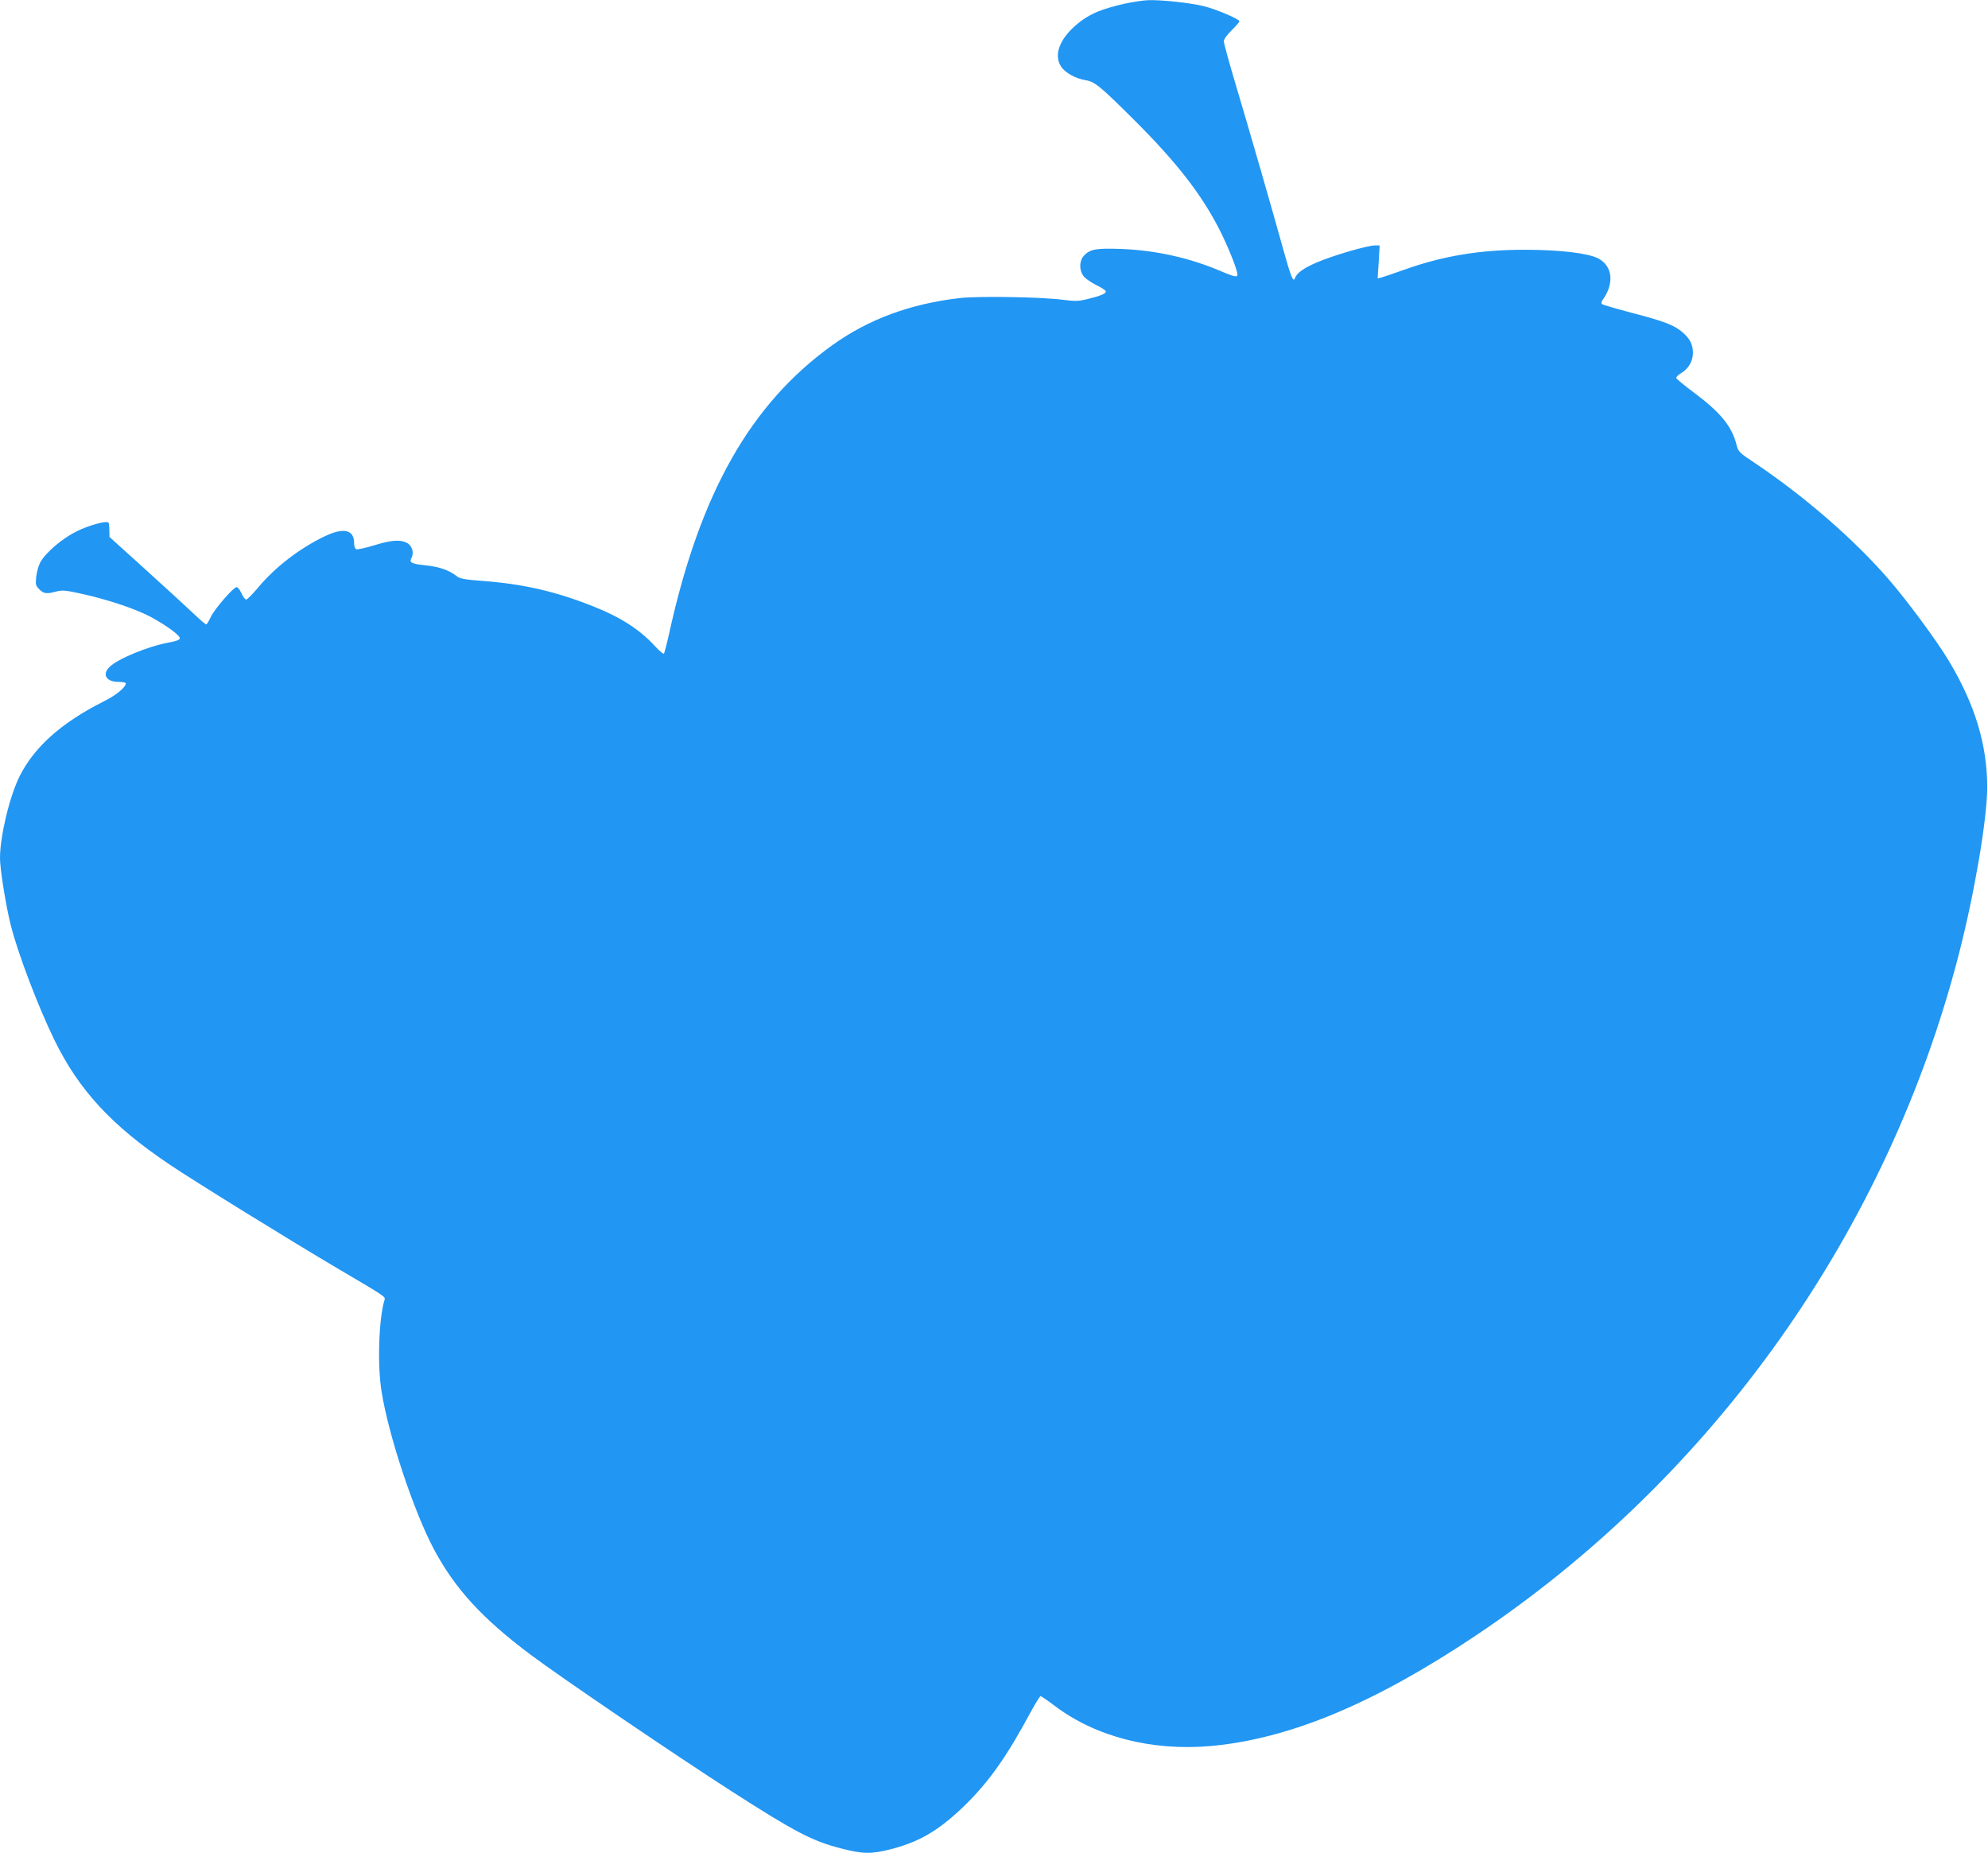 <?xml version="1.0" standalone="no"?>
<!DOCTYPE svg PUBLIC "-//W3C//DTD SVG 20010904//EN"
 "http://www.w3.org/TR/2001/REC-SVG-20010904/DTD/svg10.dtd">
<svg version="1.0" xmlns="http://www.w3.org/2000/svg"
 width="1280pt" height="1193pt" viewBox="0 0 1280 1193"
 preserveAspectRatio="xMidYMid meet">
<g transform="translate(0,1193) scale(0.1,-0.1)"
fill="#2196f3" stroke="none">
<path d="M7235 11905 c-136 -32 -204 -59 -273 -109 -133 -99 -184 -215 -129
-296 26 -39 94 -76 155 -86 60 -9 95 -38 314 -256 271 -270 431 -475 547 -701
49 -96 103 -225 116 -280 9 -36 -4 -35 -104 7 -198 85 -416 134 -637 143 -165
6 -205 0 -245 -43 -30 -32 -32 -92 -3 -131 11 -15 48 -41 82 -58 34 -16 62
-35 62 -41 0 -15 -32 -28 -116 -49 -61 -15 -83 -15 -160 -5 -139 18 -542 25
-664 11 -317 -36 -590 -137 -822 -304 -526 -378 -850 -951 -1048 -1848 -16
-72 -32 -134 -35 -137 -4 -4 -28 16 -54 44 -100 110 -223 190 -406 262 -239
95 -451 143 -708 162 -117 9 -146 14 -167 31 -48 38 -111 60 -197 69 -96 10
-110 18 -93 50 17 32 3 78 -30 95 -44 23 -102 18 -212 -16 -55 -17 -106 -28
-114 -25 -8 3 -14 19 -14 40 0 86 -67 102 -190 43 -161 -77 -321 -200 -430
-332 -35 -41 -68 -75 -75 -75 -7 0 -20 18 -30 40 -10 22 -24 40 -31 40 -21 0
-143 -141 -167 -192 -12 -27 -25 -48 -30 -48 -4 0 -47 37 -95 83 -48 45 -186
172 -307 281 l-220 199 -1 44 c0 24 -3 46 -6 49 -14 13 -130 -19 -207 -58 -96
-48 -201 -140 -233 -201 -11 -22 -22 -63 -25 -92 -5 -48 -3 -56 20 -79 29 -29
47 -31 110 -14 38 10 60 8 168 -16 167 -37 348 -98 442 -149 105 -58 188 -119
185 -137 -2 -10 -26 -19 -73 -27 -135 -25 -328 -105 -381 -158 -48 -48 -19
-95 59 -95 26 0 47 -4 47 -9 0 -26 -62 -77 -143 -117 -270 -136 -446 -292
-541 -482 -64 -128 -126 -386 -126 -527 0 -72 39 -312 70 -434 47 -184 174
-518 280 -736 158 -323 368 -551 740 -801 160 -108 773 -487 1090 -674 304
-179 302 -178 296 -198 -37 -120 -47 -414 -20 -586 44 -284 210 -783 341
-1026 135 -251 310 -441 618 -672 196 -147 935 -649 1295 -880 411 -264 521
-321 705 -368 141 -37 197 -37 322 -5 185 48 308 121 472 279 158 154 273 316
430 609 29 53 56 97 61 97 5 0 46 -28 92 -63 264 -199 624 -291 1003 -258 507
46 1050 272 1708 712 1532 1025 2652 2605 3110 4389 101 393 181 865 182 1070
0 275 -79 537 -250 820 -75 125 -264 381 -380 515 -223 259 -542 536 -866 754
-101 67 -107 73 -118 117 -30 119 -103 209 -275 337 -61 45 -111 87 -113 93
-2 6 12 21 31 32 48 28 76 77 76 130 0 53 -18 90 -66 132 -55 47 -116 71 -324
125 -102 27 -189 52 -195 57 -6 5 -5 15 3 26 78 107 65 221 -29 269 -68 34
-250 55 -474 55 -288 0 -527 -40 -775 -129 -69 -24 -135 -47 -147 -50 l-23 -5
7 106 6 106 -30 0 c-48 0 -271 -65 -373 -109 -87 -37 -130 -68 -143 -103 -10
-28 -26 12 -72 177 -65 236 -222 781 -311 1078 -41 137 -74 258 -74 271 0 13
20 41 50 71 28 27 50 53 50 58 0 14 -148 77 -228 97 -86 21 -264 41 -356 39
-34 -1 -106 -12 -161 -24z"/>
</g>
</svg>
